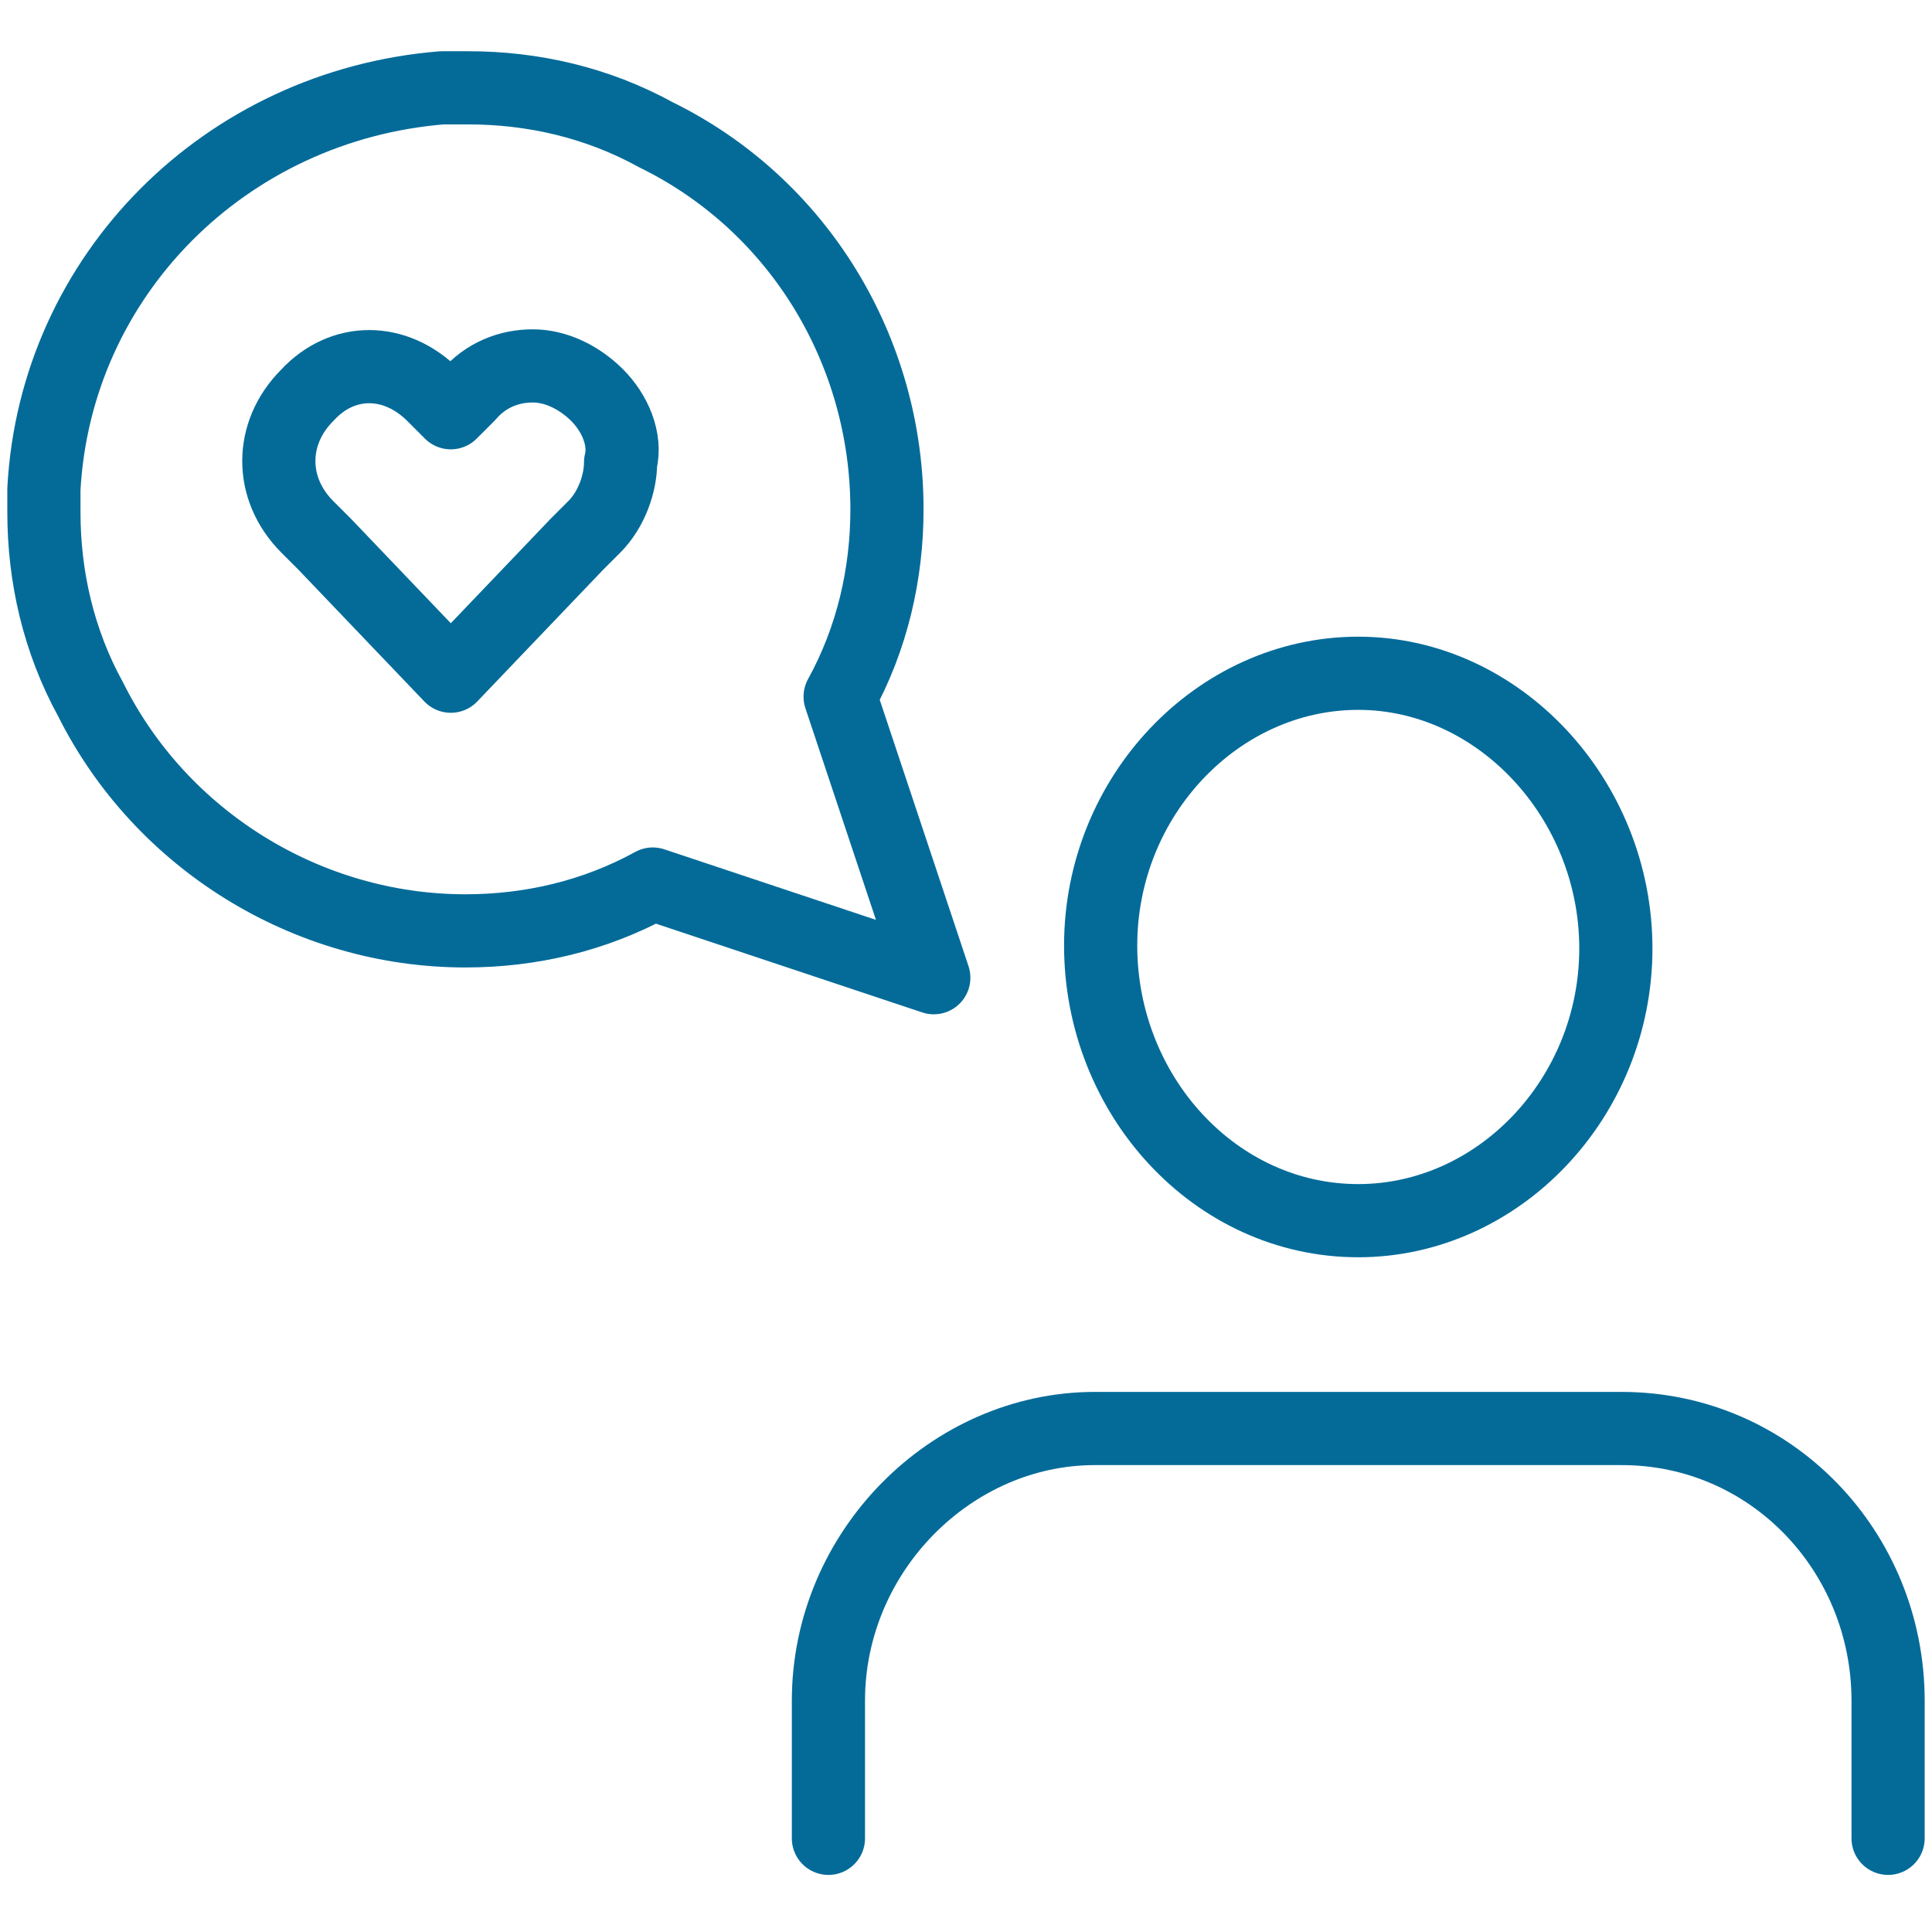<?xml version="1.0" encoding="utf-8"?>
<!-- Generator: Adobe Illustrator 24.1.0, SVG Export Plug-In . SVG Version: 6.00 Build 0)  -->
<svg version="1.1" id="Layer_1" xmlns="http://www.w3.org/2000/svg" xmlns:xlink="http://www.w3.org/1999/xlink" x="0px" y="0px"
	 viewBox="0 0 66 66" style="enable-background:new 0 0 66 66;" xml:space="preserve">
<style type="text/css">
	.st0{fill:none;stroke:#046B99;stroke-width:2.5;stroke-linecap:round;stroke-linejoin:round;}
</style>
<desc>Created with Sketch.</desc>
<g id="_x2A__x2A_-Sticker-Sheets">
	<g id="sticker-sheet--all--page-6" transform="translate(-713, -2907)">
		<g id="icon-preview-row-copy-27" transform="translate(0, 2889)">
			<g id="Icon-Row--Large-icon">
				<g id="user-interviews-love--c" transform="translate(709, 11)">
					<path class="st0" d="M5.5,24.5c0,2.2,0.5,4.4,1.6,6.4c2.4,4.8,7.4,7.9,12.8,7.9c2.2,0,4.4-0.5,6.4-1.6l9.6,3.2l-3.2-9.6
						c1.1-2,1.6-4.2,1.6-6.4c0-5.4-3-10.4-7.9-12.8c-2-1.1-4.2-1.6-6.4-1.6h-0.9c-7.4,0.6-13.2,6.4-13.6,13.7V24.5L5.5,24.5z
						 M68.5,69.8v-4.7c0-5.1-4-9.3-9.1-9.3h-18c-4.9,0-9.1,4.2-9.1,9.3v4.7 M50.4,48.7c4.8,0,8.8-4.2,8.8-9.3S55.2,30,50.4,30
						s-8.8,4.2-8.8,9.3S45.5,48.7,50.4,48.7z M24.4,20.5c-0.6-0.6-1.4-1-2.2-1s-1.6,0.3-2.2,1l-0.6,0.6l-0.6-0.6
						c-1.3-1.3-3.1-1.3-4.3,0c-1.3,1.3-1.3,3.2,0,4.5l0.6,0.6l4.3,4.5l4.3-4.5l0.6-0.6c0.6-0.6,0.9-1.5,0.9-2.2
						C25.4,22,25,21.1,24.4,20.5z"/>
				</g>
			</g>
		</g>
	</g>
</g>
</svg>
